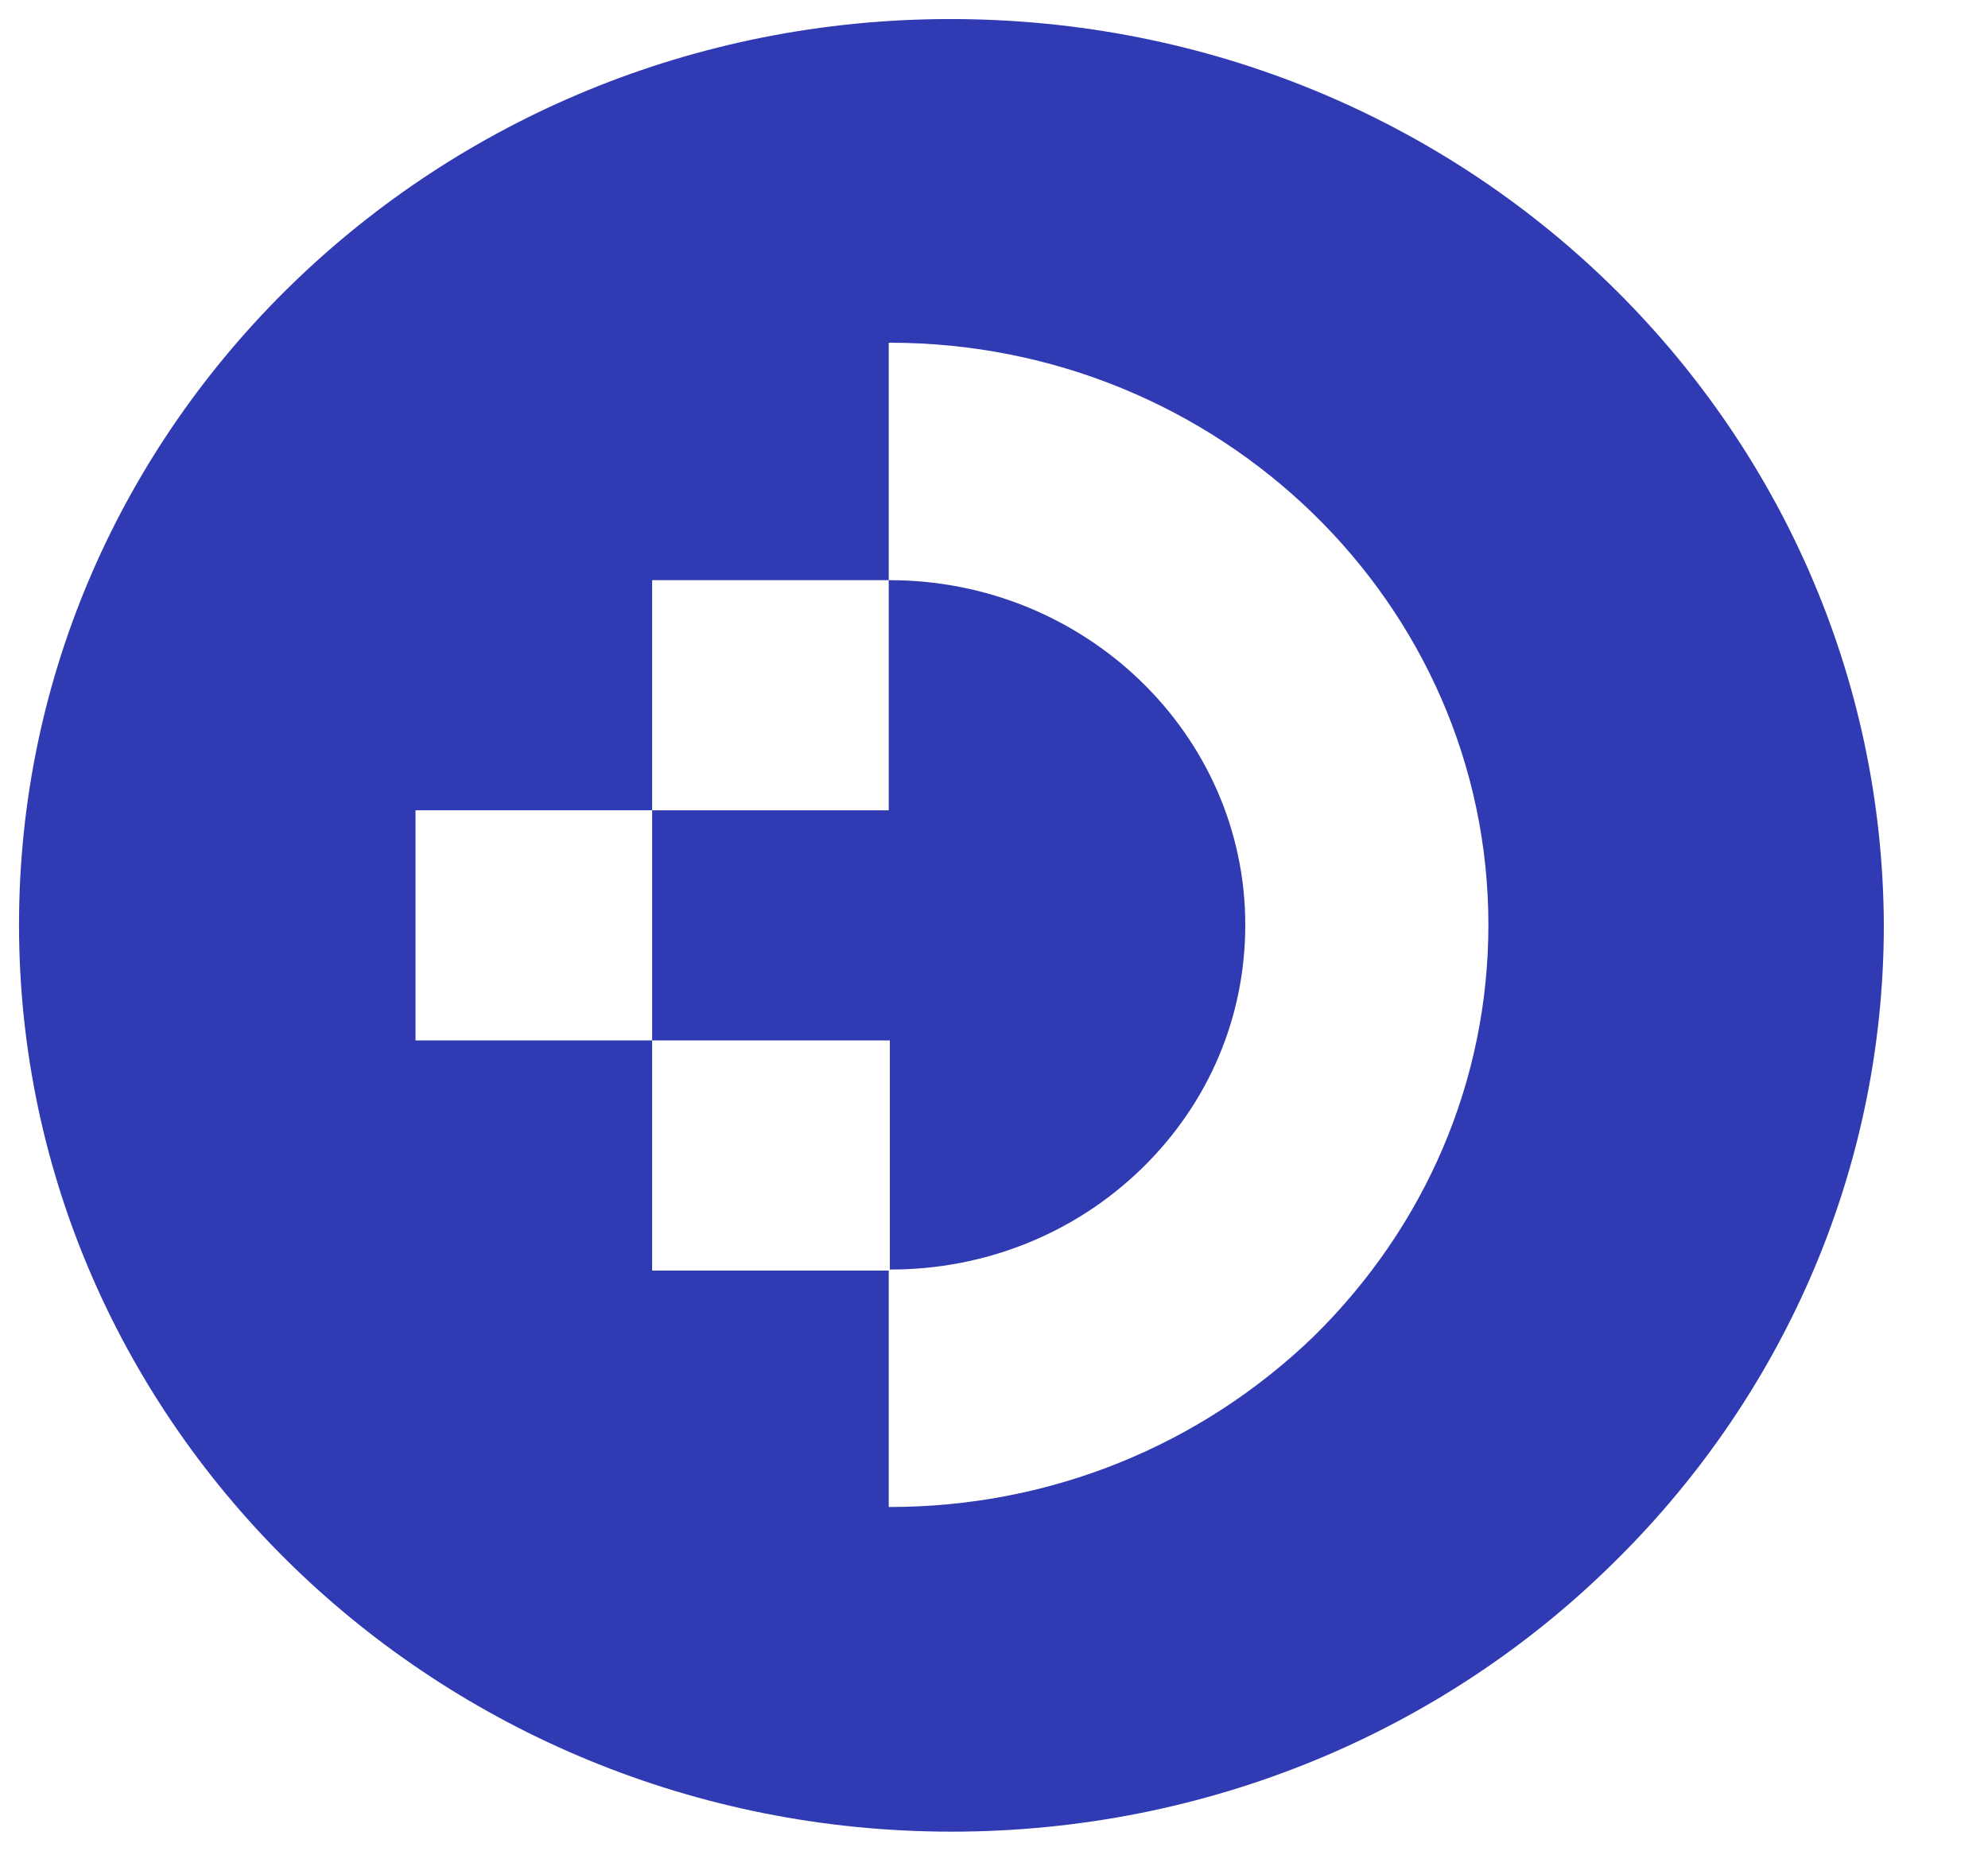 <svg xmlns="http://www.w3.org/2000/svg" width="58" height="54" viewBox="0 0 58 54" fill="none"><g clip-path="url(#clip0_1_7262)"><path fill-rule="evenodd" clip-rule="evenodd" d="M46.955 8.282C51.871 13.065 54.929 19.688 54.961 26.985C54.961 34.282 51.903 40.905 46.986 45.688C42.069 50.502 35.26 53.445 27.758 53.445C20.256 53.445 13.447 50.471 8.53 45.688C3.613 40.904 0.555 34.282 0.555 26.985C0.555 12.391 12.722 0.556 27.726 0.556C35.26 0.556 42.038 3.499 46.955 8.282ZM19.026 23.643H12.123V30.358H19.026V23.643ZM19.026 30.358V37.073H25.929V43.972H25.961C30.626 43.972 35.007 42.193 38.317 39.005C41.595 35.785 43.424 31.524 43.424 26.986C43.424 17.604 35.575 10 25.961 10H25.929V16.929H25.961C31.666 16.929 36.331 21.437 36.331 26.986C36.331 29.684 35.26 32.198 33.306 34.1C31.352 36 28.735 37.043 25.992 37.043H25.961V30.358H19.026ZM25.929 16.929H19.026V23.644H25.929V16.929Z" fill="#303AB2"></path></g><defs><clipPath id="clip0_1_7262"><rect width="57.176" height="54" fill="white"></rect></clipPath></defs></svg>